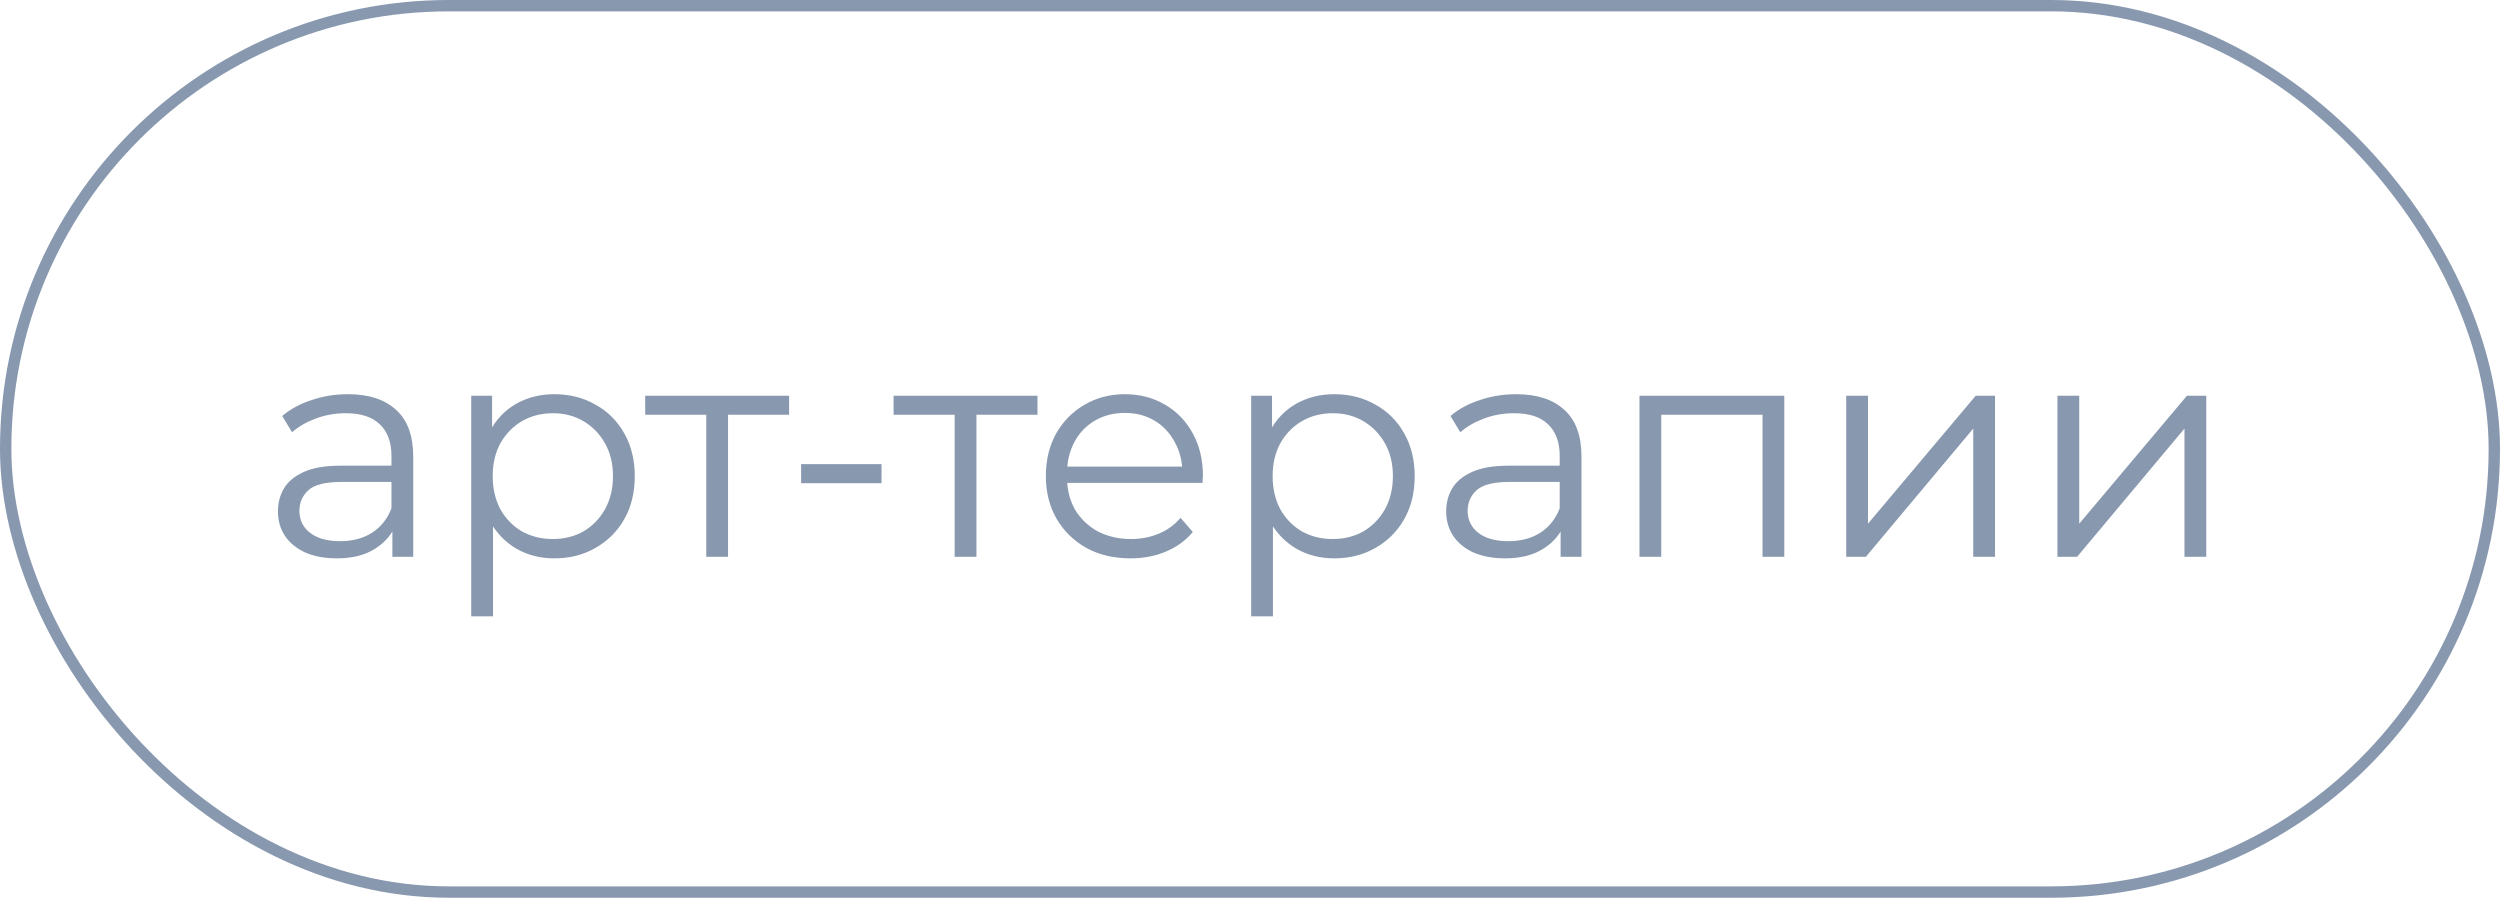 <?xml version="1.0" encoding="UTF-8"?> <svg xmlns="http://www.w3.org/2000/svg" width="220" height="79" viewBox="0 0 220 79" fill="none"> <path d="M34.529 49V45.868L34.448 45.355V40.117C34.448 38.911 34.106 37.984 33.422 37.336C32.756 36.688 31.757 36.364 30.425 36.364C29.507 36.364 28.634 36.517 27.806 36.823C26.978 37.129 26.276 37.534 25.7 38.038L24.836 36.607C25.556 35.995 26.42 35.527 27.428 35.203C28.436 34.861 29.498 34.69 30.614 34.69C32.45 34.69 33.863 35.149 34.853 36.067C35.861 36.967 36.365 38.344 36.365 40.198V49H34.529ZM29.642 49.135C28.58 49.135 27.653 48.964 26.861 48.622C26.087 48.262 25.493 47.776 25.079 47.164C24.665 46.534 24.458 45.814 24.458 45.004C24.458 44.266 24.629 43.6 24.971 43.006C25.331 42.394 25.907 41.908 26.699 41.548C27.509 41.17 28.589 40.981 29.939 40.981H34.826V42.412H29.993C28.625 42.412 27.671 42.655 27.131 43.141C26.609 43.627 26.348 44.23 26.348 44.95C26.348 45.76 26.663 46.408 27.293 46.894C27.923 47.38 28.805 47.623 29.939 47.623C31.019 47.623 31.946 47.38 32.72 46.894C33.512 46.39 34.088 45.67 34.448 44.734L34.88 46.057C34.52 46.993 33.89 47.74 32.99 48.298C32.108 48.856 30.992 49.135 29.642 49.135ZM48.785 49.135C47.561 49.135 46.454 48.856 45.464 48.298C44.474 47.722 43.682 46.903 43.088 45.841C42.512 44.761 42.224 43.447 42.224 41.899C42.224 40.351 42.512 39.046 43.088 37.984C43.664 36.904 44.447 36.085 45.437 35.527C46.427 34.969 47.543 34.69 48.785 34.69C50.135 34.69 51.341 34.996 52.403 35.608C53.483 36.202 54.329 37.048 54.941 38.146C55.553 39.226 55.859 40.477 55.859 41.899C55.859 43.339 55.553 44.599 54.941 45.679C54.329 46.759 53.483 47.605 52.403 48.217C51.341 48.829 50.135 49.135 48.785 49.135ZM41.468 54.238V34.825H43.304V39.091L43.115 41.926L43.385 44.788V54.238H41.468ZM48.65 47.434C49.658 47.434 50.558 47.209 51.35 46.759C52.142 46.291 52.772 45.643 53.24 44.815C53.708 43.969 53.942 42.997 53.942 41.899C53.942 40.801 53.708 39.838 53.24 39.01C52.772 38.182 52.142 37.534 51.35 37.066C50.558 36.598 49.658 36.364 48.65 36.364C47.642 36.364 46.733 36.598 45.923 37.066C45.131 37.534 44.501 38.182 44.033 39.01C43.583 39.838 43.358 40.801 43.358 41.899C43.358 42.997 43.583 43.969 44.033 44.815C44.501 45.643 45.131 46.291 45.923 46.759C46.733 47.209 47.642 47.434 48.65 47.434ZM62.151 49V35.986L62.637 36.499H56.778V34.825H69.441V36.499H63.582L64.068 35.986V49H62.151ZM70.499 42.52V40.846H77.573V42.52H70.499ZM84.009 49V35.986L84.495 36.499H78.636V34.825H91.299V36.499H85.44L85.926 35.986V49H84.009ZM99.487 49.135C98.011 49.135 96.715 48.829 95.599 48.217C94.483 47.587 93.61 46.732 92.98 45.652C92.35 44.554 92.035 43.303 92.035 41.899C92.035 40.495 92.332 39.253 92.926 38.173C93.538 37.093 94.366 36.247 95.41 35.635C96.472 35.005 97.66 34.69 98.974 34.69C100.306 34.69 101.485 34.996 102.511 35.608C103.555 36.202 104.374 37.048 104.968 38.146C105.562 39.226 105.859 40.477 105.859 41.899C105.859 41.989 105.85 42.088 105.832 42.196C105.832 42.286 105.832 42.385 105.832 42.493H93.493V41.062H104.806L104.05 41.629C104.05 40.603 103.825 39.694 103.375 38.902C102.943 38.092 102.349 37.462 101.593 37.012C100.837 36.562 99.964 36.337 98.974 36.337C98.002 36.337 97.129 36.562 96.355 37.012C95.581 37.462 94.978 38.092 94.546 38.902C94.114 39.712 93.898 40.639 93.898 41.683V41.98C93.898 43.06 94.132 44.014 94.6 44.842C95.086 45.652 95.752 46.291 96.598 46.759C97.462 47.209 98.443 47.434 99.541 47.434C100.405 47.434 101.206 47.281 101.944 46.975C102.7 46.669 103.348 46.201 103.888 45.571L104.968 46.813C104.338 47.569 103.546 48.145 102.592 48.541C101.656 48.937 100.621 49.135 99.487 49.135ZM117.419 49.135C116.195 49.135 115.088 48.856 114.098 48.298C113.108 47.722 112.316 46.903 111.722 45.841C111.146 44.761 110.858 43.447 110.858 41.899C110.858 40.351 111.146 39.046 111.722 37.984C112.298 36.904 113.081 36.085 114.071 35.527C115.061 34.969 116.177 34.69 117.419 34.69C118.769 34.69 119.975 34.996 121.037 35.608C122.117 36.202 122.963 37.048 123.575 38.146C124.187 39.226 124.493 40.477 124.493 41.899C124.493 43.339 124.187 44.599 123.575 45.679C122.963 46.759 122.117 47.605 121.037 48.217C119.975 48.829 118.769 49.135 117.419 49.135ZM110.102 54.238V34.825H111.938V39.091L111.749 41.926L112.019 44.788V54.238H110.102ZM117.284 47.434C118.292 47.434 119.192 47.209 119.984 46.759C120.776 46.291 121.406 45.643 121.874 44.815C122.342 43.969 122.576 42.997 122.576 41.899C122.576 40.801 122.342 39.838 121.874 39.01C121.406 38.182 120.776 37.534 119.984 37.066C119.192 36.598 118.292 36.364 117.284 36.364C116.276 36.364 115.367 36.598 114.557 37.066C113.765 37.534 113.135 38.182 112.667 39.01C112.217 39.838 111.992 40.801 111.992 41.899C111.992 42.997 112.217 43.969 112.667 44.815C113.135 45.643 113.765 46.291 114.557 46.759C115.367 47.209 116.276 47.434 117.284 47.434ZM137.335 49V45.868L137.254 45.355V40.117C137.254 38.911 136.912 37.984 136.228 37.336C135.562 36.688 134.563 36.364 133.231 36.364C132.313 36.364 131.44 36.517 130.612 36.823C129.784 37.129 129.082 37.534 128.506 38.038L127.642 36.607C128.362 35.995 129.226 35.527 130.234 35.203C131.242 34.861 132.304 34.69 133.42 34.69C135.256 34.69 136.669 35.149 137.659 36.067C138.667 36.967 139.171 38.344 139.171 40.198V49H137.335ZM132.448 49.135C131.386 49.135 130.459 48.964 129.667 48.622C128.893 48.262 128.299 47.776 127.885 47.164C127.471 46.534 127.264 45.814 127.264 45.004C127.264 44.266 127.435 43.6 127.777 43.006C128.137 42.394 128.713 41.908 129.505 41.548C130.315 41.17 131.395 40.981 132.745 40.981H137.632V42.412H132.799C131.431 42.412 130.477 42.655 129.937 43.141C129.415 43.627 129.154 44.23 129.154 44.95C129.154 45.76 129.469 46.408 130.099 46.894C130.729 47.38 131.611 47.623 132.745 47.623C133.825 47.623 134.752 47.38 135.526 46.894C136.318 46.39 136.894 45.67 137.254 44.734L137.686 46.057C137.326 46.993 136.696 47.74 135.796 48.298C134.914 48.856 133.798 49.135 132.448 49.135ZM144.274 49V34.825H157.018V49H155.101V35.986L155.587 36.499H145.705L146.191 35.986V49H144.274ZM162.467 49V34.825H164.384V46.084L173.861 34.825H175.562V49H173.645V37.714L164.195 49H162.467ZM181.056 49V34.825H182.973V46.084L192.45 34.825H194.151V49H192.234V37.714L182.784 49H181.056Z" fill="#8898AF"></path> <rect x="0.5" y="0.5" width="219" height="78" rx="39" stroke="#8898AF"></rect> </svg> 